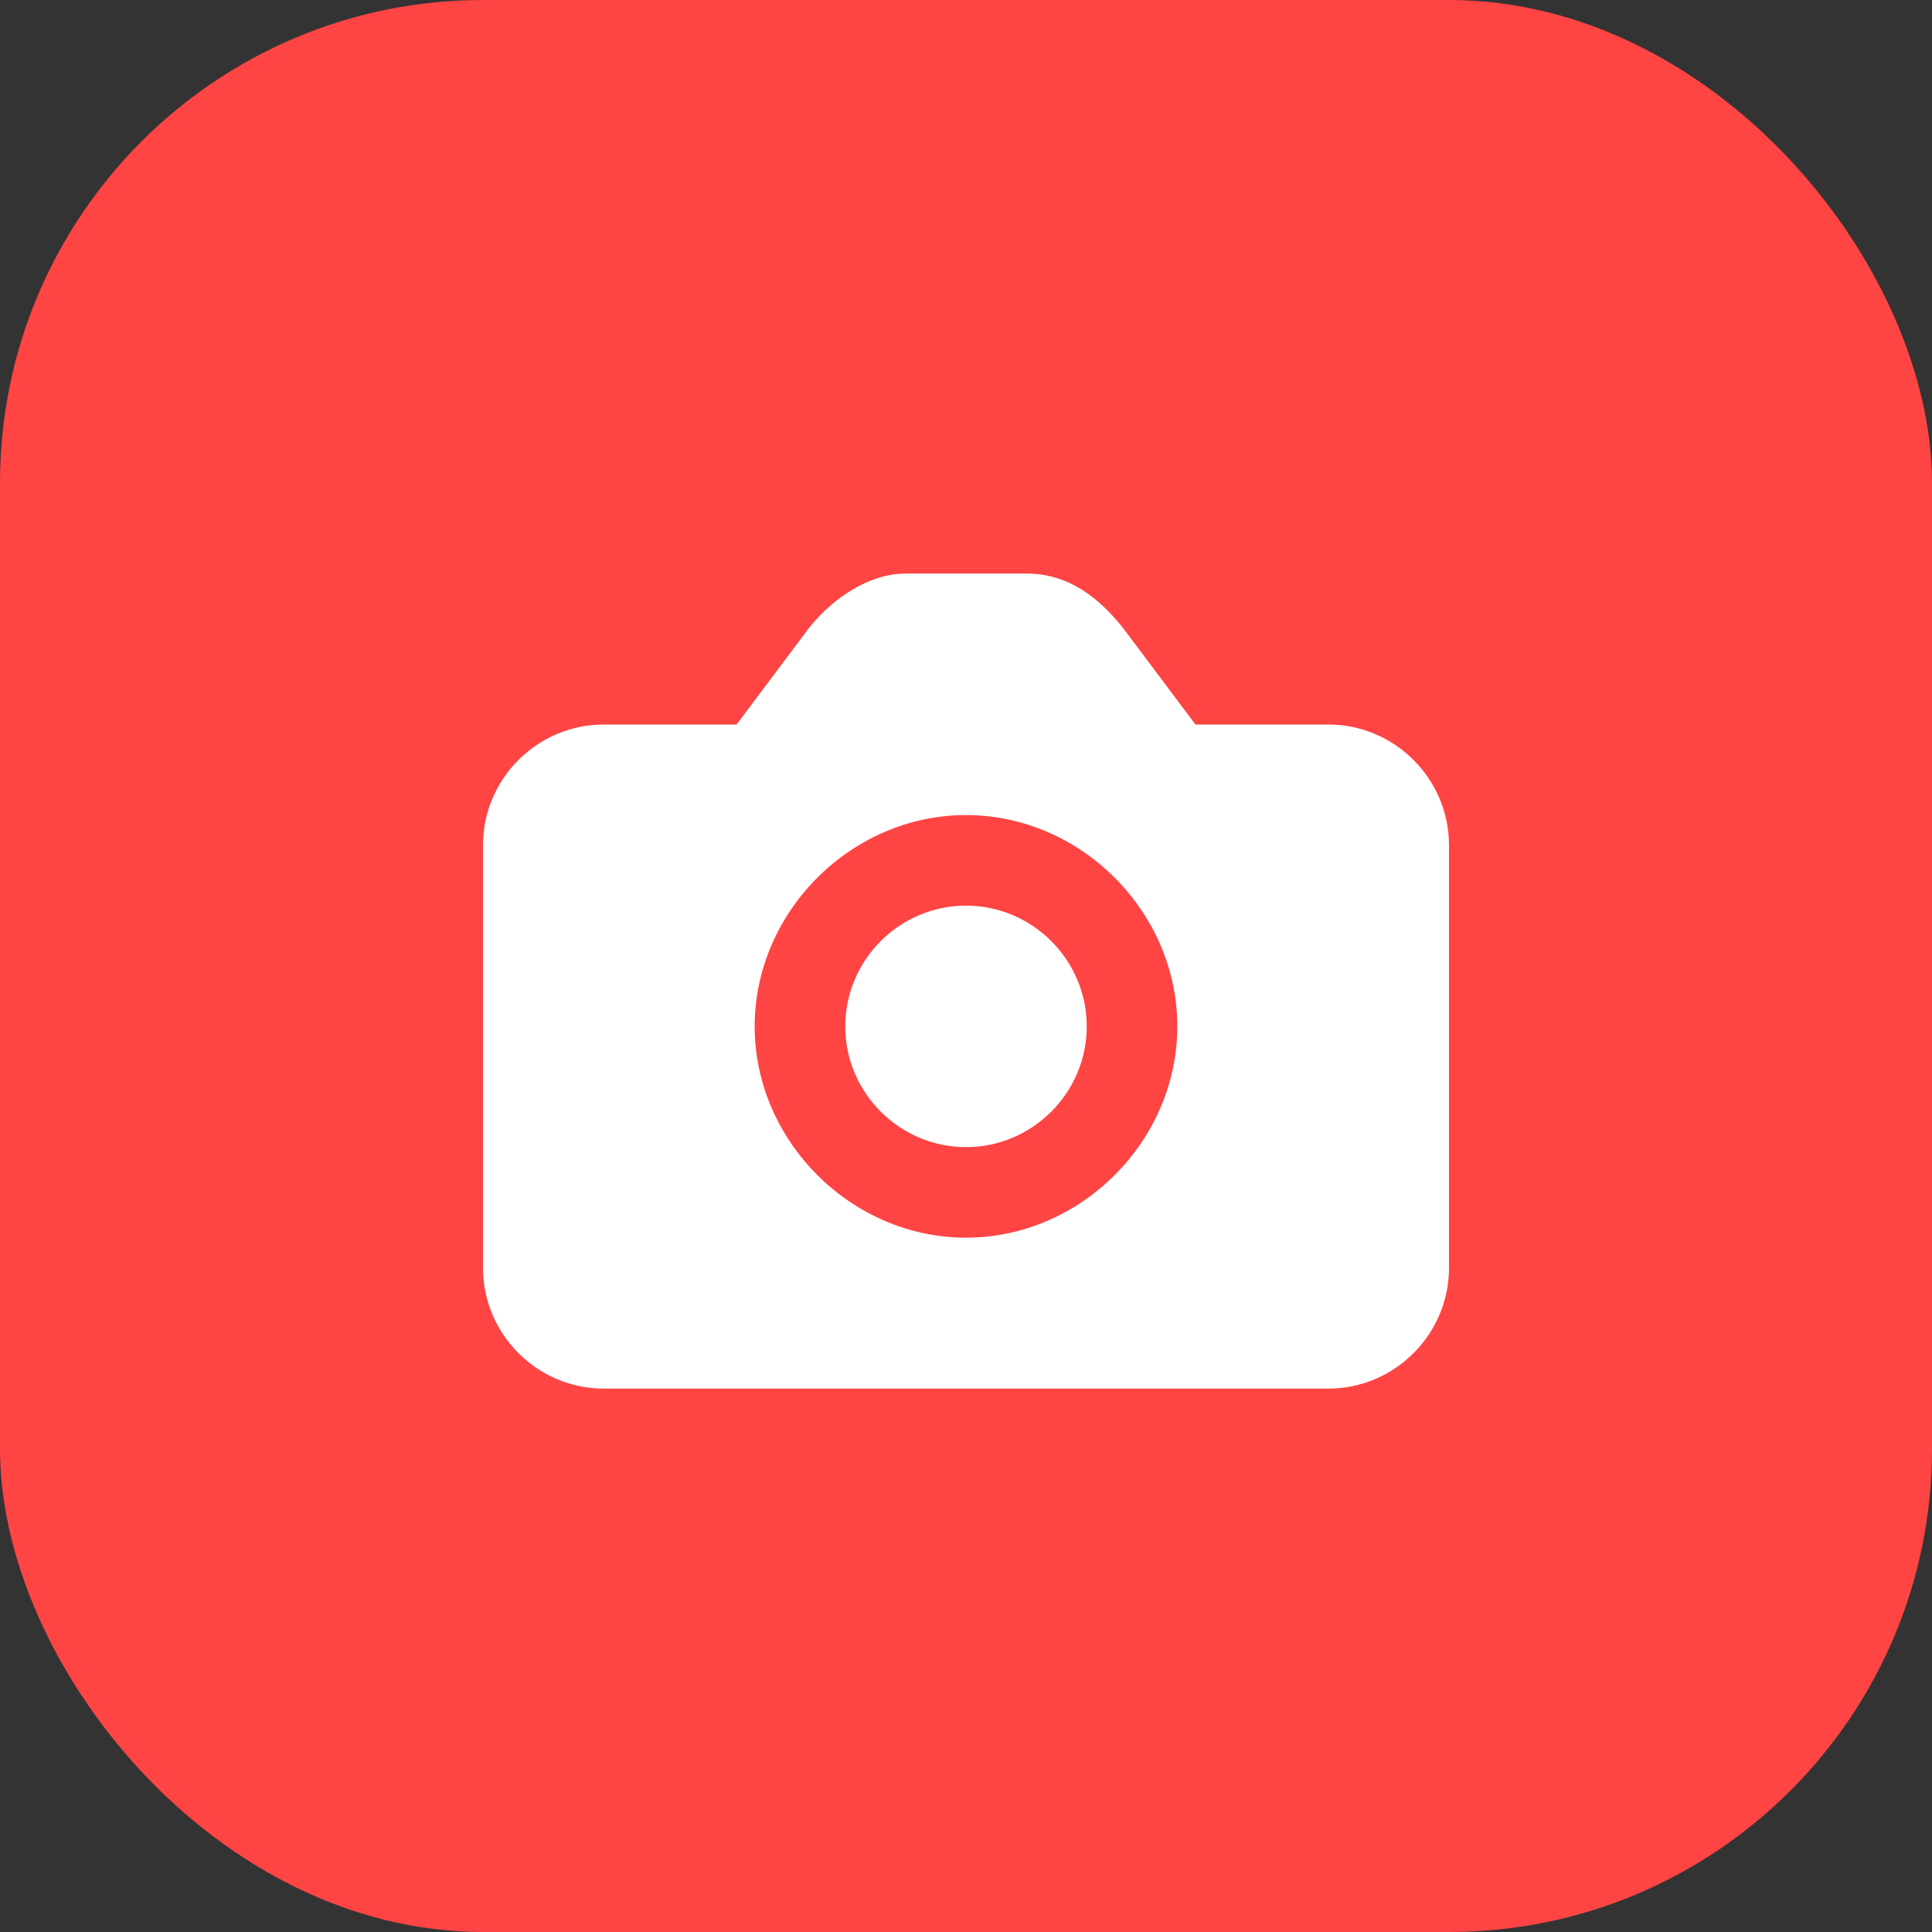 <svg width="32" height="32" viewBox="0 0 32 32" fill="none" xmlns="http://www.w3.org/2000/svg">
  <rect x="0" y="0" width="32" height="32" fill="#333333" stroke="none"/>
  <rect width="32" height="32" rx="8" fill="#FF4444"/>
  <path d="M22 12H19.8L18.6 10.4C18.2 9.9 17.7 9.5 17 9.5H15C14.4 9.5 13.8 9.9 13.4 10.4L12.2 12H10C8.9 12 8 12.9 8 14V21C8 22.1 8.9 23 10 23H22C23.1 23 24 22.1 24 21V14C24 12.9 23.1 12 22 12ZM16 20.5C14.1 20.5 12.5 18.9 12.5 17C12.5 15.1 14.1 13.5 16 13.5C17.9 13.5 19.5 15.1 19.5 17C19.5 18.9 17.9 20.5 16 20.5ZM16 15C14.9 15 14 15.9 14 17C14 18.1 14.9 19 16 19C17.1 19 18 18.1 18 17C18 15.9 17.1 15 16 15Z" fill="white"/>
</svg> 